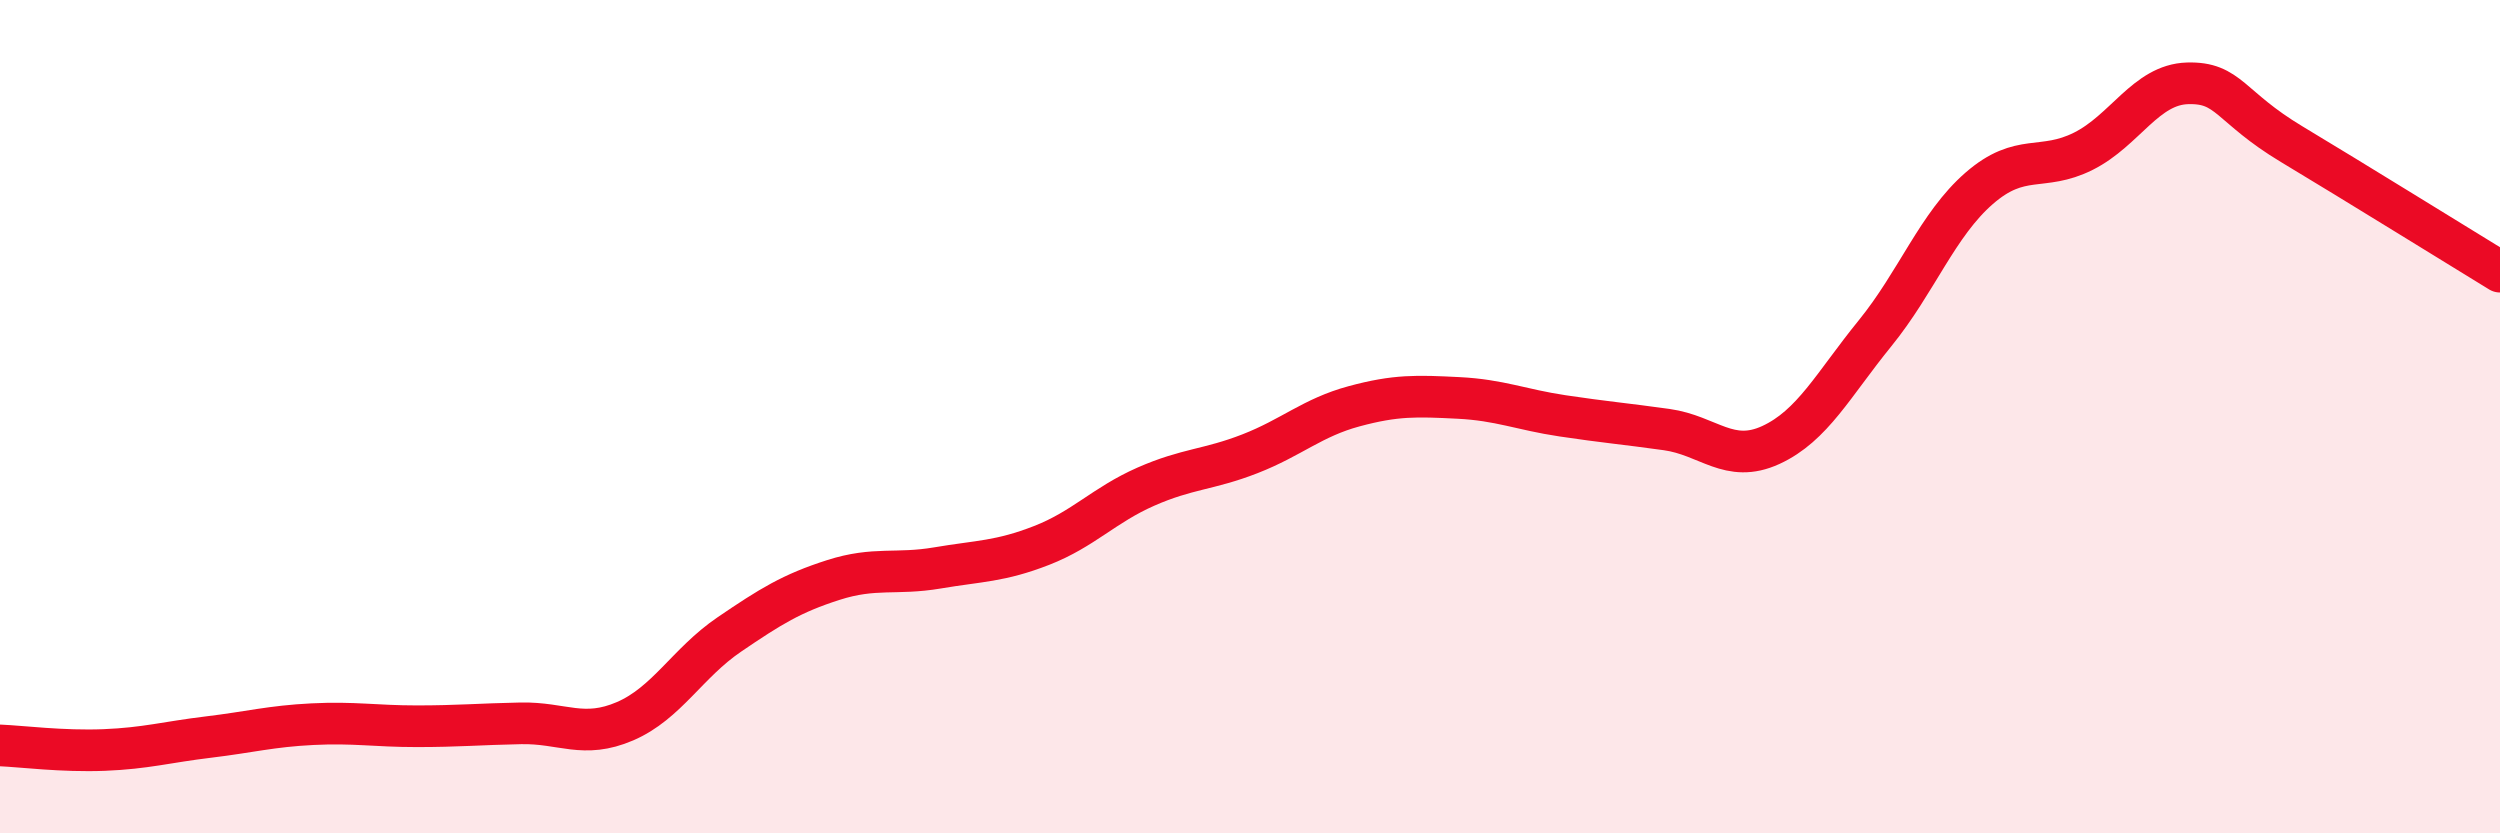 
    <svg width="60" height="20" viewBox="0 0 60 20" xmlns="http://www.w3.org/2000/svg">
      <path
        d="M 0,17.89 C 0.5,17.91 1.5,18.04 2.5,18 C 3.5,17.96 4,17.81 5,17.69 C 6,17.57 6.5,17.43 7.5,17.38 C 8.5,17.33 9,17.43 10,17.43 C 11,17.43 11.5,17.38 12.5,17.36 C 13.5,17.34 14,17.74 15,17.31 C 16,16.88 16.5,15.91 17.5,15.23 C 18.5,14.55 19,14.24 20,13.92 C 21,13.6 21.5,13.8 22.5,13.63 C 23.5,13.46 24,13.48 25,13.09 C 26,12.7 26.5,12.12 27.5,11.68 C 28.5,11.24 29,11.28 30,10.89 C 31,10.5 31.5,10.02 32.5,9.75 C 33.5,9.48 34,9.5 35,9.55 C 36,9.6 36.5,9.83 37.5,9.98 C 38.5,10.13 39,10.17 40,10.31 C 41,10.45 41.5,11.14 42.5,10.68 C 43.5,10.22 44,9.23 45,8 C 46,6.77 46.5,5.39 47.5,4.52 C 48.5,3.65 49,4.13 50,3.63 C 51,3.13 51.5,2.03 52.5,2 C 53.5,1.97 53.5,2.56 55,3.46 C 56.5,4.36 59,5.91 60,6.52L60 20L0 20Z"
        fill="#EB0A25"
        opacity="0.1"
        stroke-linecap="round"
        stroke-linejoin="round"
      />
      <path
        d="M 0,17.89 C 0.5,17.91 1.5,18.04 2.5,18 C 3.5,17.96 4,17.81 5,17.69 C 6,17.57 6.5,17.43 7.5,17.38 C 8.5,17.33 9,17.43 10,17.43 C 11,17.43 11.5,17.38 12.5,17.36 C 13.5,17.34 14,17.74 15,17.31 C 16,16.88 16.5,15.91 17.5,15.23 C 18.5,14.55 19,14.24 20,13.92 C 21,13.6 21.5,13.8 22.5,13.63 C 23.5,13.46 24,13.48 25,13.09 C 26,12.7 26.5,12.12 27.5,11.68 C 28.5,11.24 29,11.28 30,10.89 C 31,10.5 31.5,10.02 32.5,9.75 C 33.5,9.48 34,9.5 35,9.55 C 36,9.6 36.5,9.83 37.5,9.98 C 38.5,10.13 39,10.17 40,10.31 C 41,10.45 41.5,11.14 42.5,10.68 C 43.5,10.22 44,9.23 45,8 C 46,6.77 46.5,5.39 47.5,4.52 C 48.5,3.65 49,4.13 50,3.63 C 51,3.13 51.5,2.03 52.5,2 C 53.5,1.97 53.5,2.56 55,3.46 C 56.5,4.36 59,5.91 60,6.52"
        stroke="#EB0A25"
        stroke-width="1"
        fill="none"
        stroke-linecap="round"
        stroke-linejoin="round"
      />
    </svg>
  